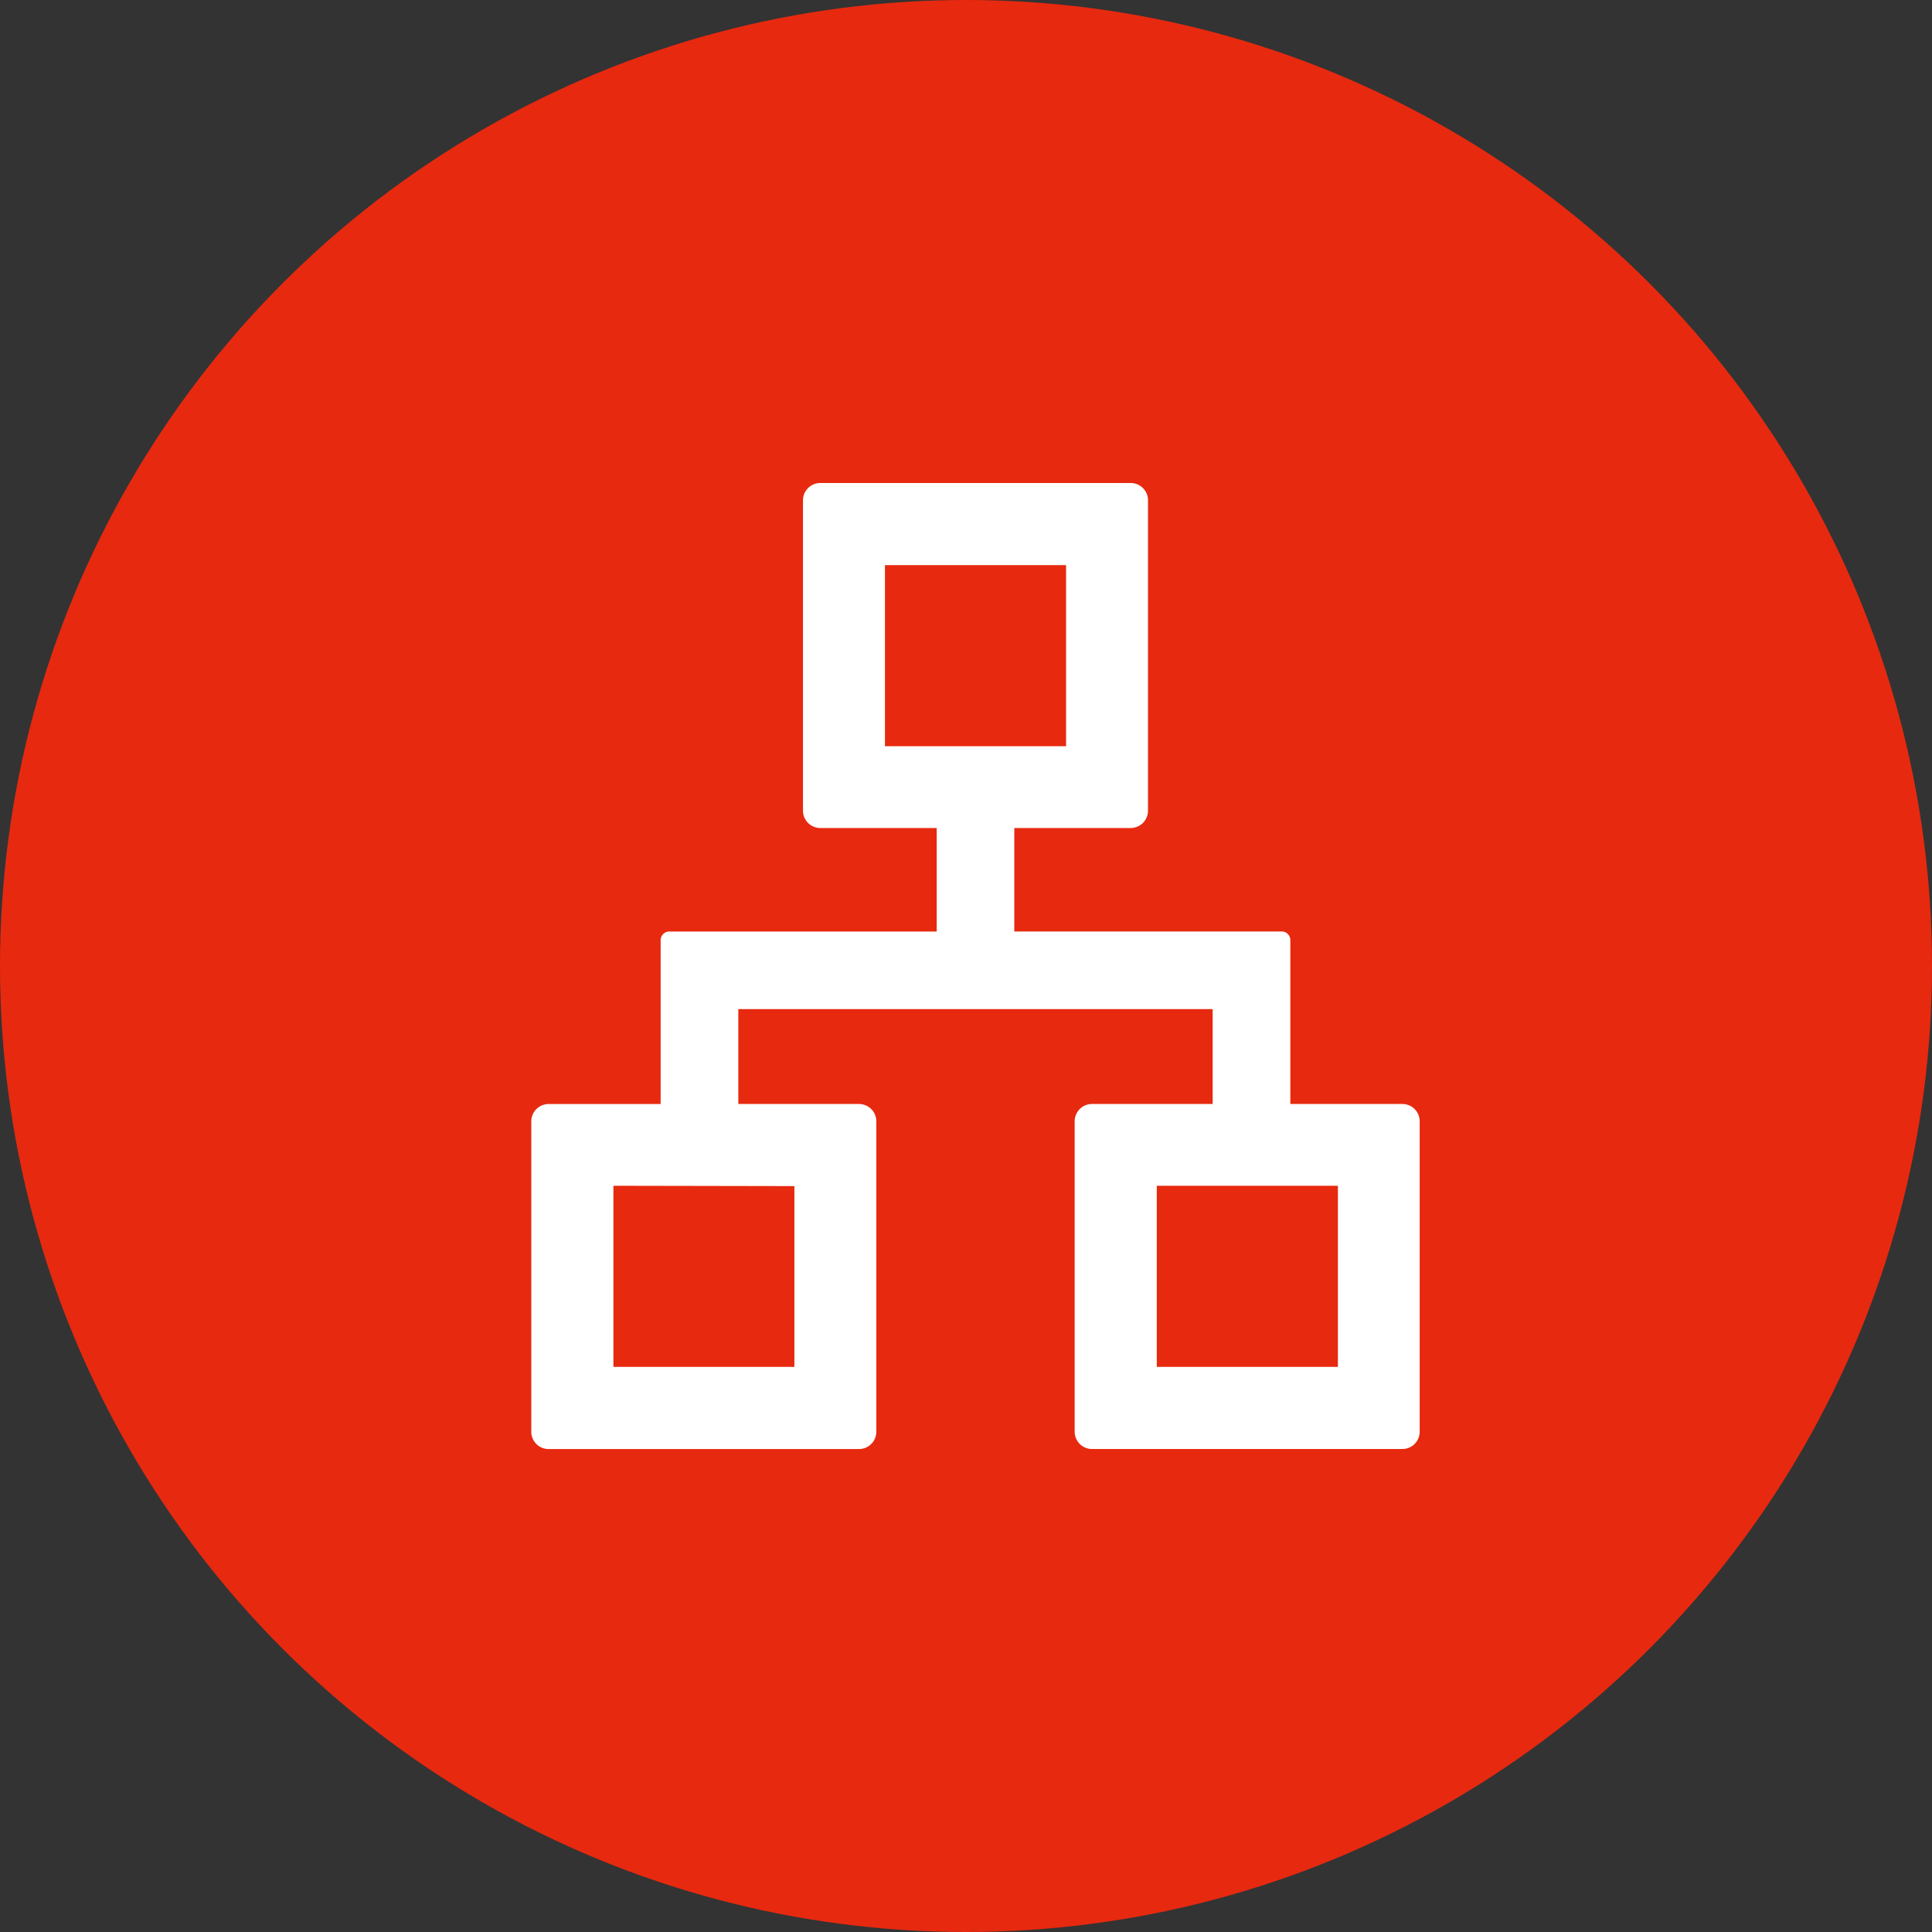 <svg xmlns="http://www.w3.org/2000/svg" width="40" height="40" viewBox="0 0 40 40">
  <rect x="0" y="0" width="40" height="40" fill="#333333" stroke="none"/>
  <g id="痛点-GMP组织架构" transform="translate(-420 -1191)">
    <circle id="椭圆_28" data-name="椭圆 28" cx="20" cy="20" r="20" transform="translate(420 1191)" fill="#e7290f"/>
    <path id="路径_38717" data-name="路径 38717" d="M118.036,76.857h-2.321V73.464a.179.179,0,0,0-.179-.179H110V71.143h2.411a.358.358,0,0,0,.357-.357V64.357a.358.358,0,0,0-.357-.357h-6.429a.358.358,0,0,0-.357.357v6.429a.358.358,0,0,0,.357.357h2.411v2.143h-5.536a.179.179,0,0,0-.179.179v3.393h-2.321a.358.358,0,0,0-.357.357v6.429a.358.358,0,0,0,.357.357h6.429a.358.358,0,0,0,.357-.357V77.214a.358.358,0,0,0-.357-.357h-2.5V74.893h9.821v1.964h-2.5a.358.358,0,0,0-.357.357v6.429a.358.358,0,0,0,.357.357h6.429a.358.358,0,0,0,.357-.357V77.214A.358.358,0,0,0,118.036,76.857Zm-12.589,1.7V82.3H101.7v-3.75Zm1.875-9.107V65.7h3.75v3.75ZM116.7,82.3h-3.75v-3.75h3.75Z" transform="translate(331 1137)" fill="#fff"/>
  </g>
</svg>
